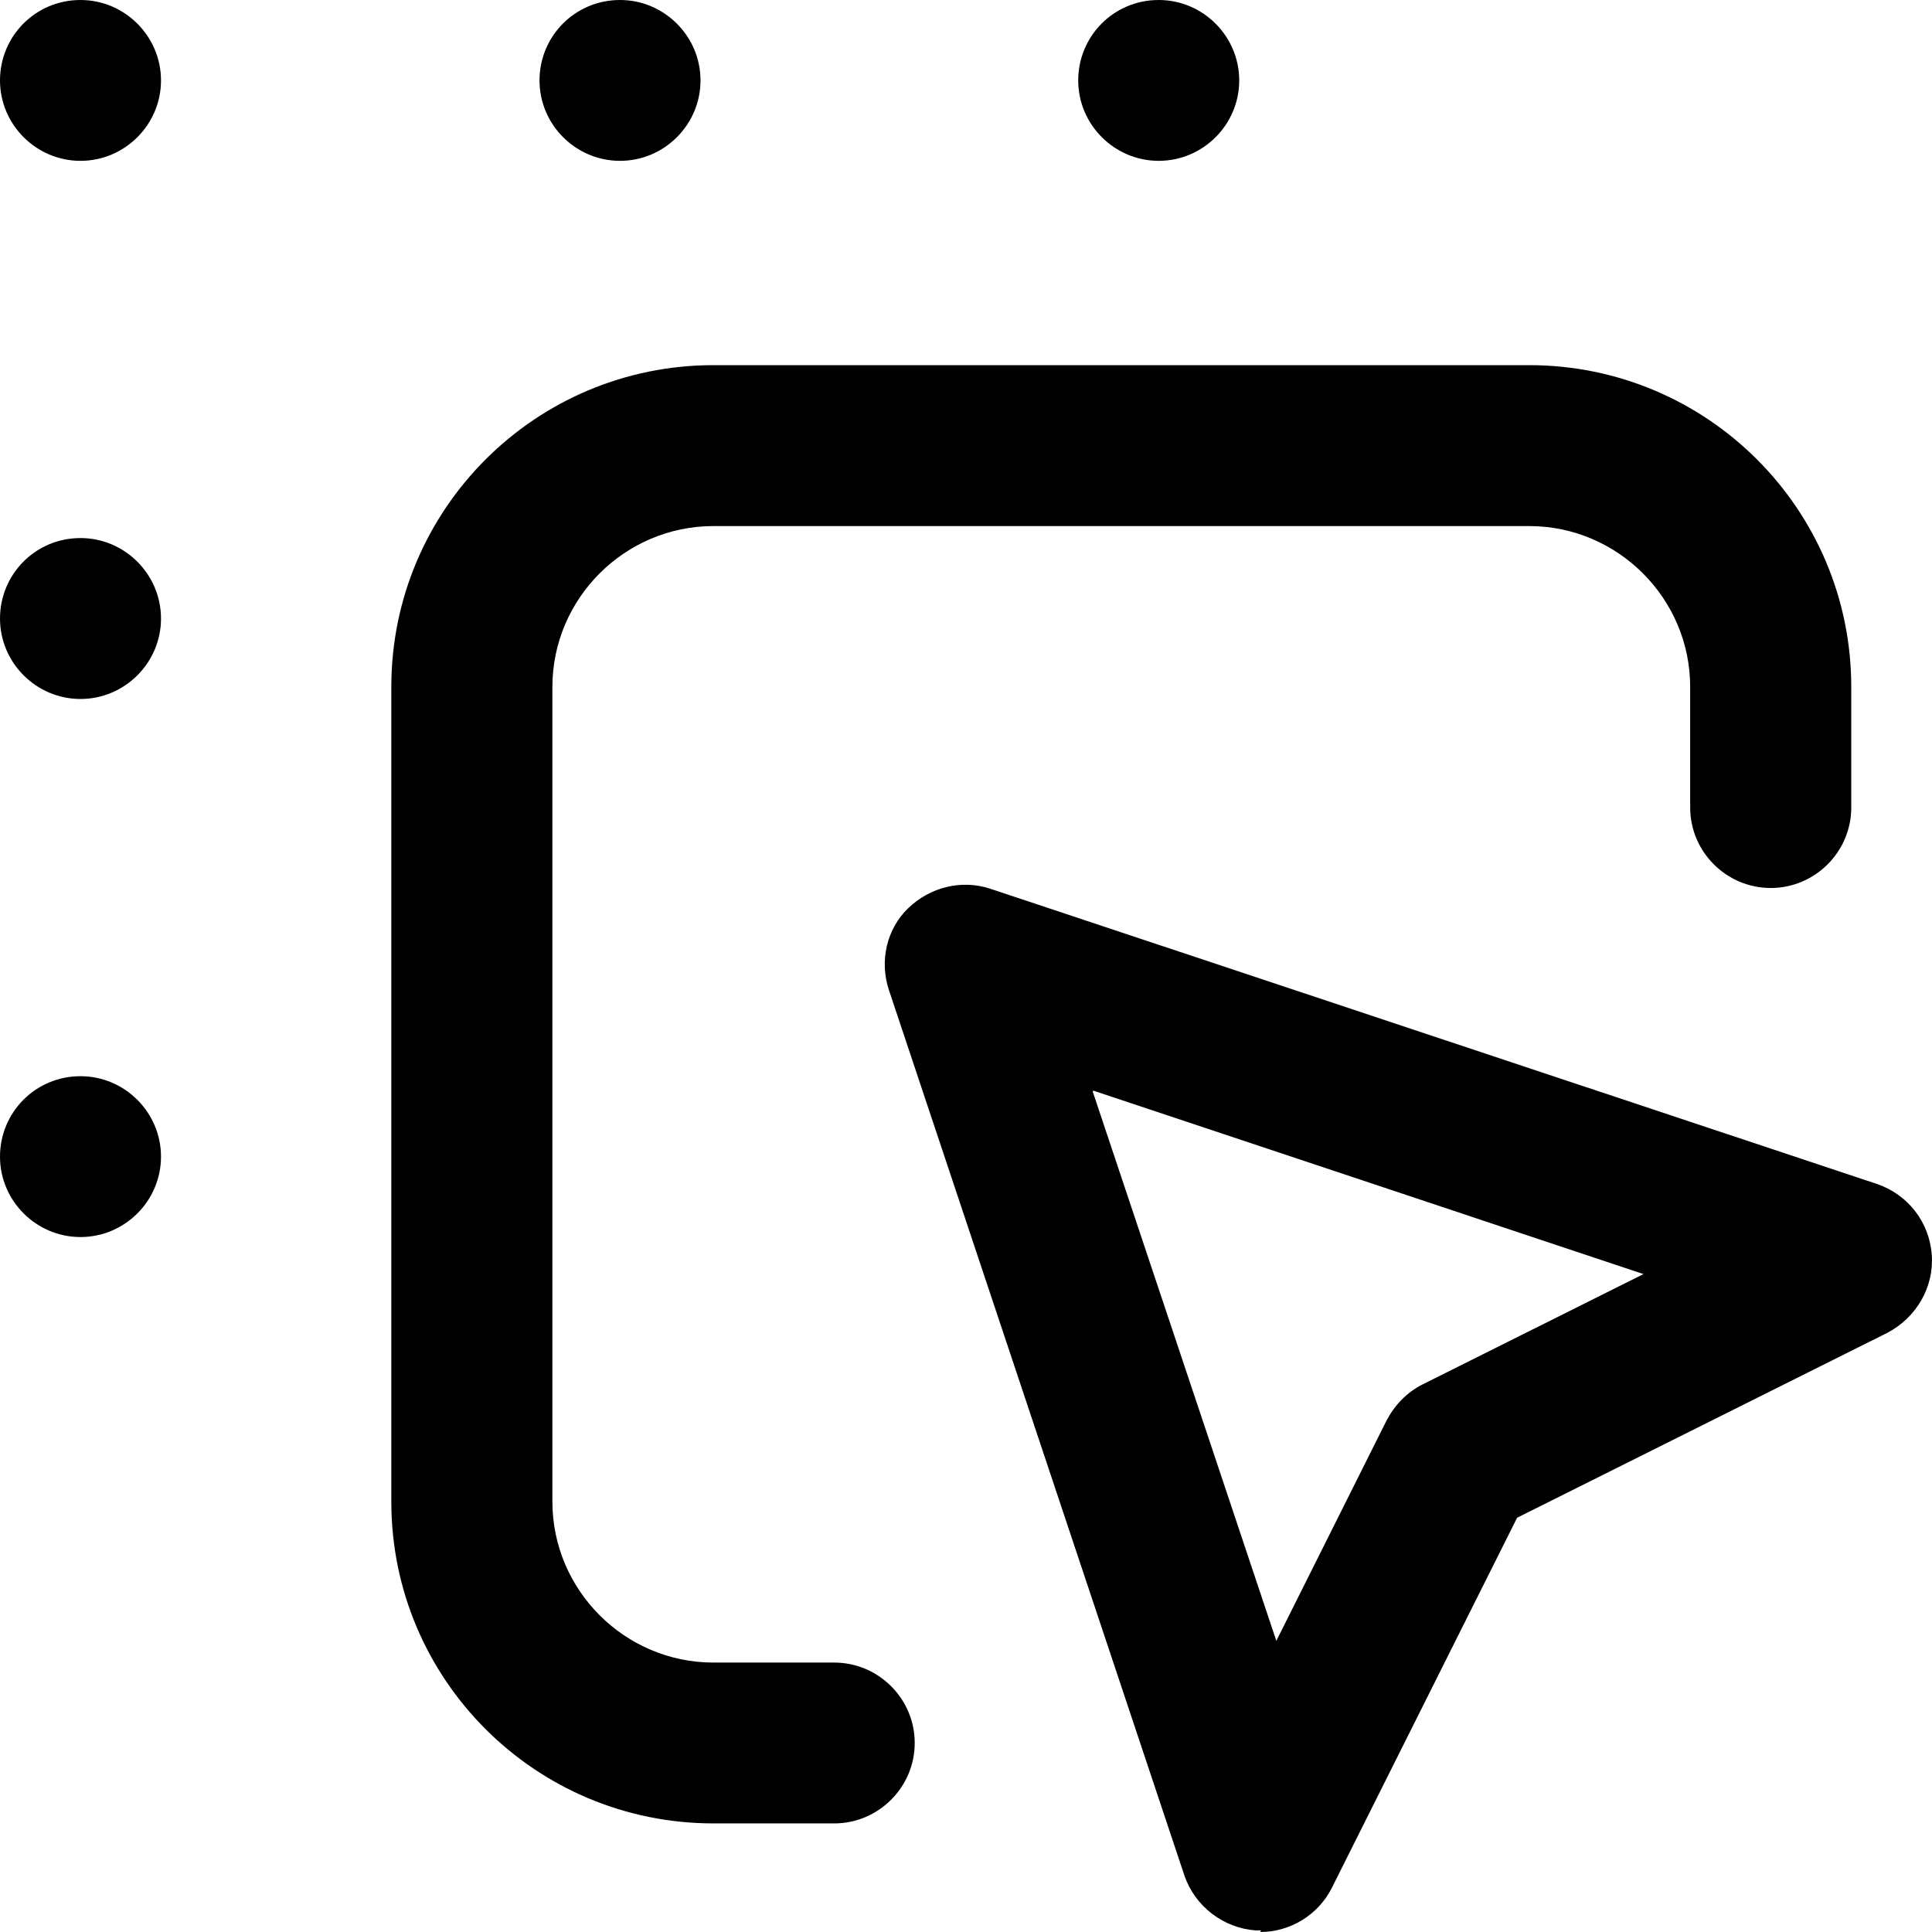 <svg width="24" height="24" viewBox="0 0 24 24" fill="none" xmlns="http://www.w3.org/2000/svg">
<path d="M10.363 22.651H8.863C6.652 22.651 4.861 20.863 4.861 18.654V8.533C4.861 6.325 6.652 4.536 8.863 4.536H18.996C21.206 4.536 22.997 6.325 22.997 8.533V10.032C22.997 10.581 22.547 11.031 21.997 11.031C21.446 11.031 20.996 10.581 20.996 10.032V8.533C20.996 7.434 20.096 6.535 18.996 6.535H8.863C7.762 6.535 6.862 7.434 6.862 8.533V18.654C6.862 19.754 7.762 20.653 8.863 20.653H10.363C10.913 20.653 11.363 21.102 11.363 21.652C11.363 22.201 10.913 22.651 10.363 22.651Z" fill="black"/>
<path d="M15.665 23.98C15.665 23.98 15.615 23.98 15.595 23.98C15.195 23.95 14.845 23.68 14.714 23.301L11.043 12.3C10.923 11.94 11.013 11.54 11.283 11.281C11.553 11.021 11.944 10.921 12.304 11.041L23.317 14.708C23.697 14.838 23.967 15.177 23.997 15.587C24.027 15.987 23.807 16.366 23.447 16.556L18.846 18.854L16.545 23.451C16.375 23.79 16.025 24 15.655 24L15.665 23.98ZM13.574 13.559L15.855 20.383L17.225 17.645C17.325 17.456 17.475 17.296 17.675 17.196L20.416 15.827L13.584 13.549L13.574 13.559Z" fill="black"/>
<path d="M1 15.367C0.45 15.367 0 14.918 0 14.368C0 13.819 0.44 13.369 1 13.369C1.55 13.369 2 13.819 2 14.368C2 14.918 1.55 15.367 1 15.367Z" fill="black"/>
<path d="M1 8.683C0.45 8.683 0 8.233 0 7.684C0 7.134 0.44 6.684 1 6.684C1.55 6.684 2 7.134 2 7.684C2 8.233 1.55 8.683 1 8.683Z" fill="black"/>
<path d="M1 1.998C0.45 1.998 0 1.549 0 0.999C0 0.45 0.44 0 1 0C1.55 0 2 0.45 2 0.999C2 1.549 1.55 1.998 1 1.998Z" fill="black"/>
<path d="M7.702 1.998C7.152 1.998 6.702 1.549 6.702 0.999C6.702 0.45 7.142 0 7.702 0C8.252 0 8.702 0.45 8.702 0.999C8.702 1.549 8.252 1.998 7.702 1.998Z" fill="black"/>
<path d="M14.394 1.998C13.844 1.998 13.394 1.549 13.394 0.999C13.394 0.45 13.834 0 14.394 0C14.944 0 15.394 0.45 15.394 0.999C15.394 1.549 14.944 1.998 14.394 1.998Z" fill="black"/>
</svg>
